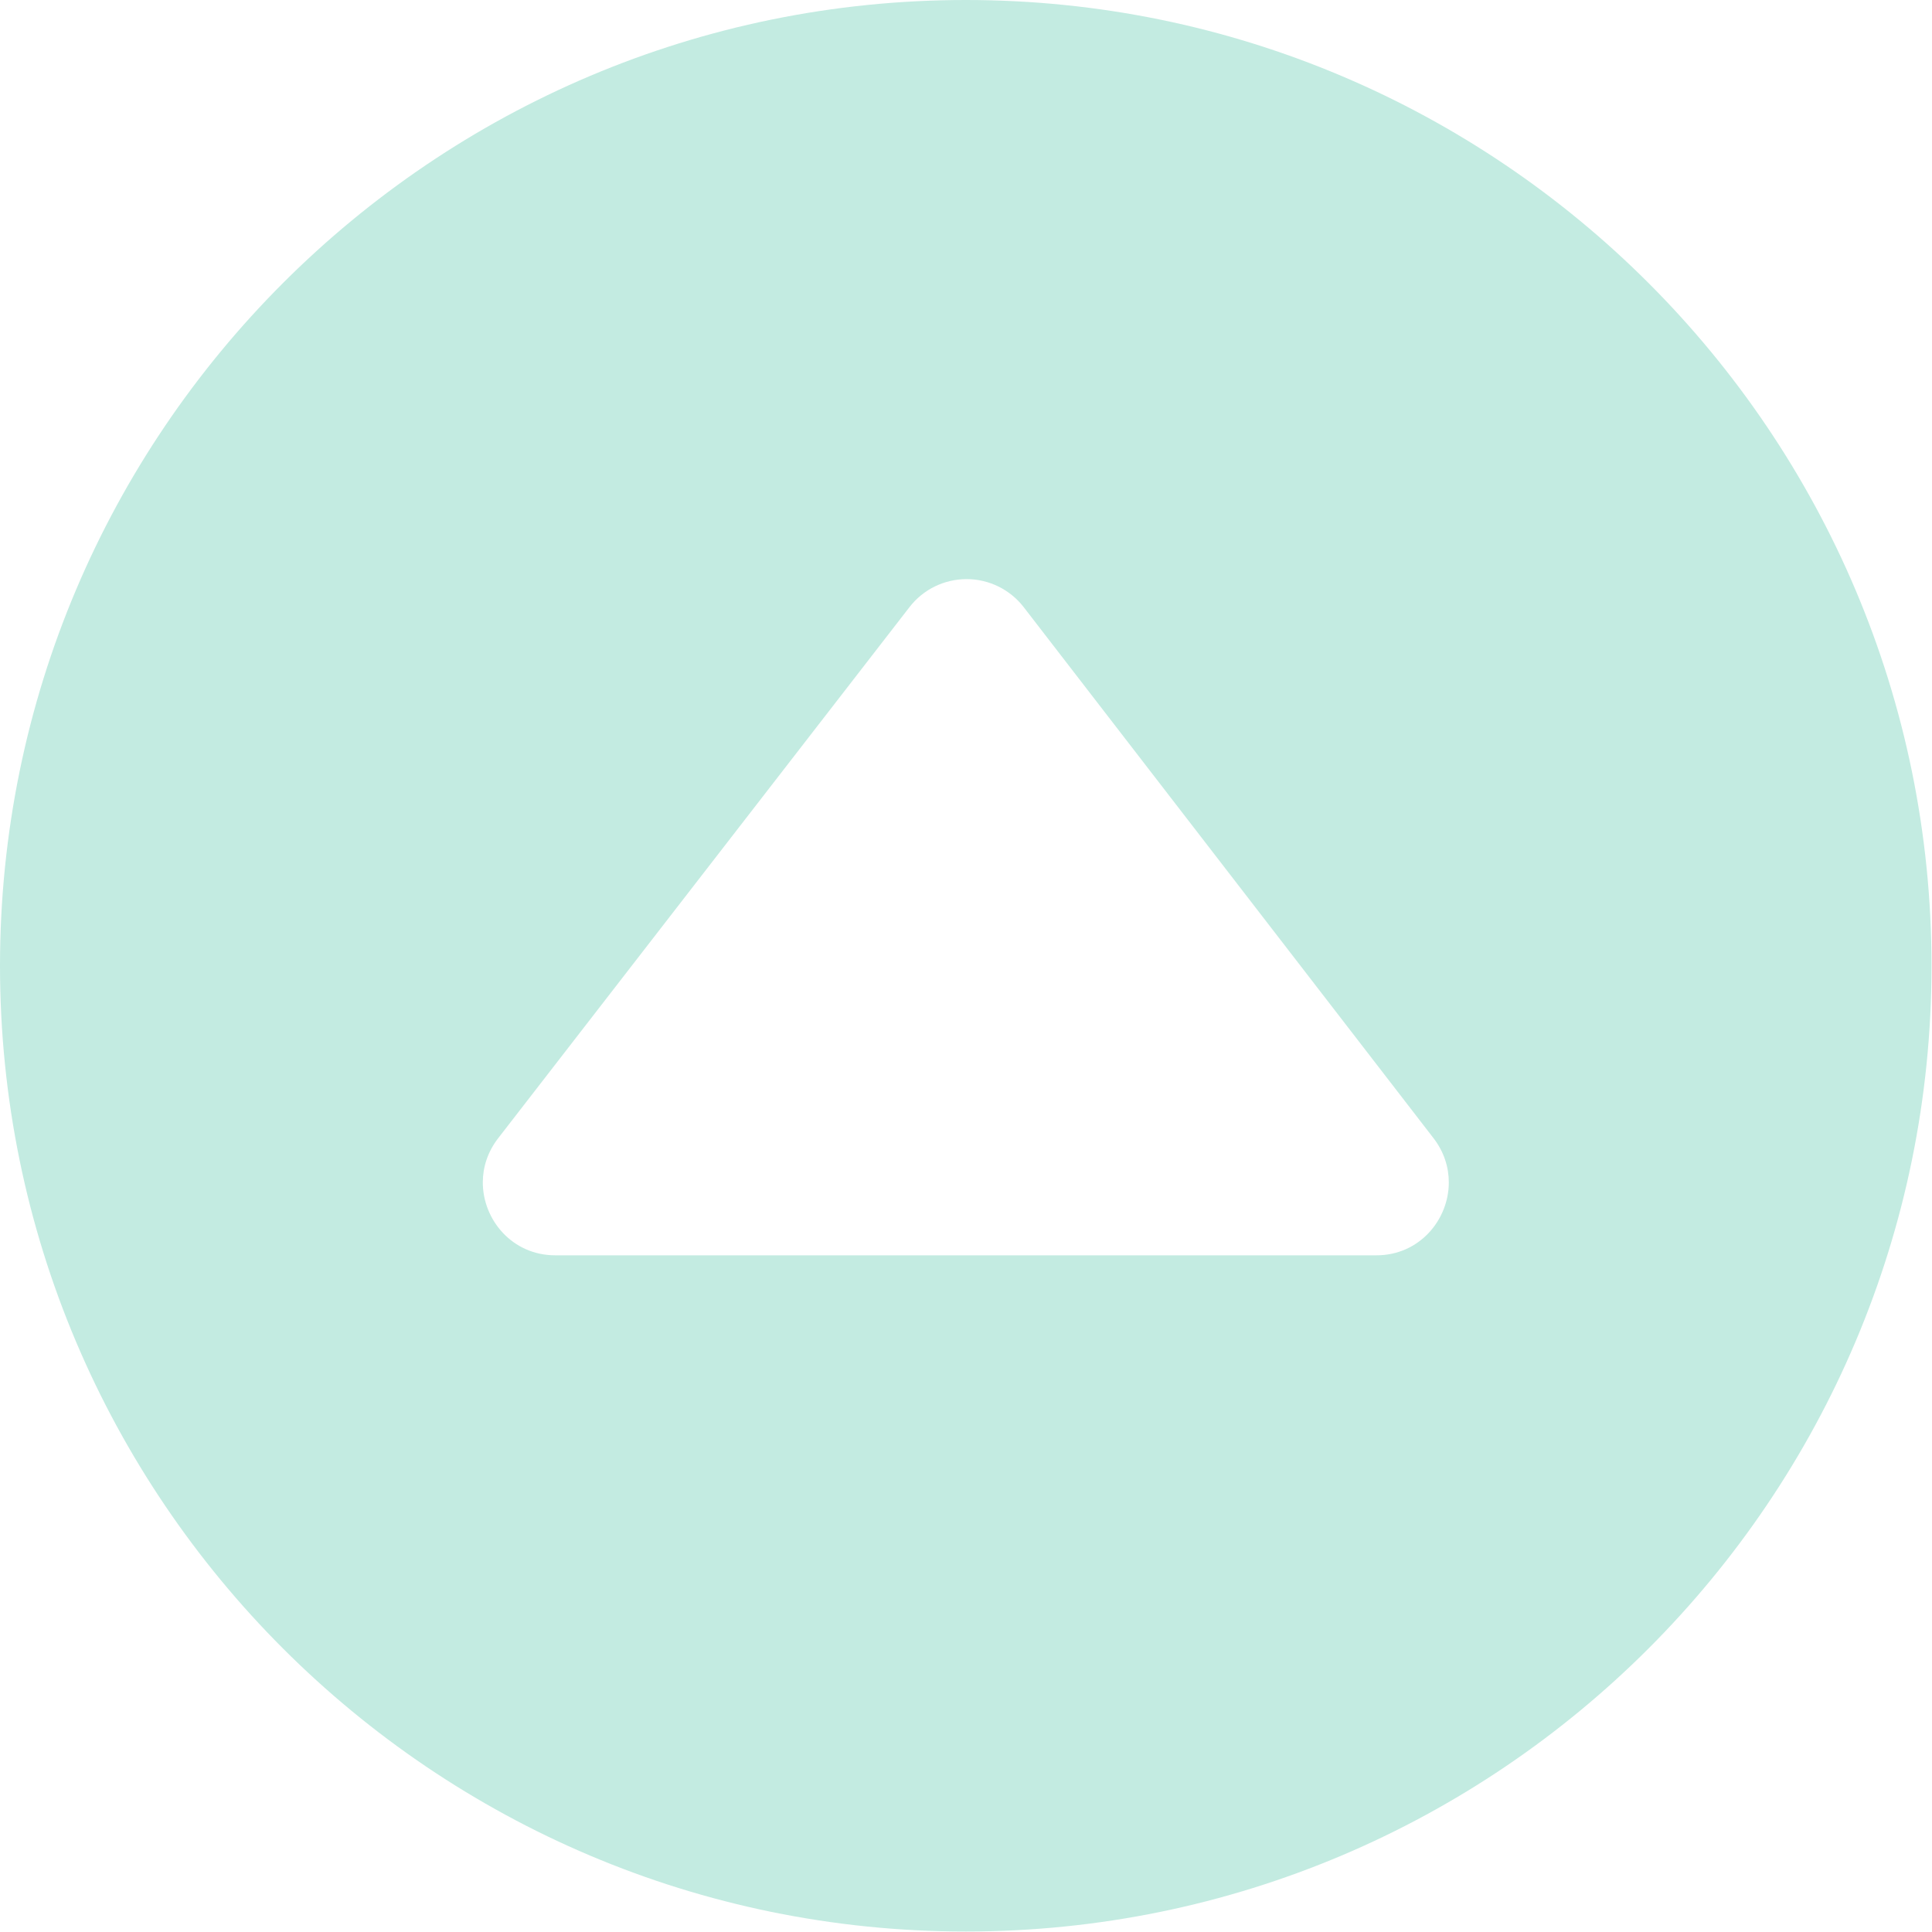 <svg width="20" height="20" viewBox="0 0 20 20" fill="none" xmlns="http://www.w3.org/2000/svg">
<path d="M9.998 19.995C15.515 19.995 19.995 15.515 19.995 9.998C19.995 4.48 15.515 0 9.998 0C4.48 0 0 4.48 0 9.998C0 15.515 4.48 19.995 9.998 19.995ZM14.841 11.784C14.949 11.925 14.998 12.084 14.998 12.24C14.998 12.629 14.692 12.995 14.249 12.995H5.748C5.303 12.995 4.998 12.628 4.998 12.24C4.998 12.083 5.048 11.924 5.157 11.783C6.36 10.229 8.409 7.584 9.415 6.285C9.557 6.101 9.775 5.995 10.007 5.995C10.237 5.995 10.456 6.102 10.598 6.286L14.841 11.784Z" fill="#C3EBE1"/>
</svg>
